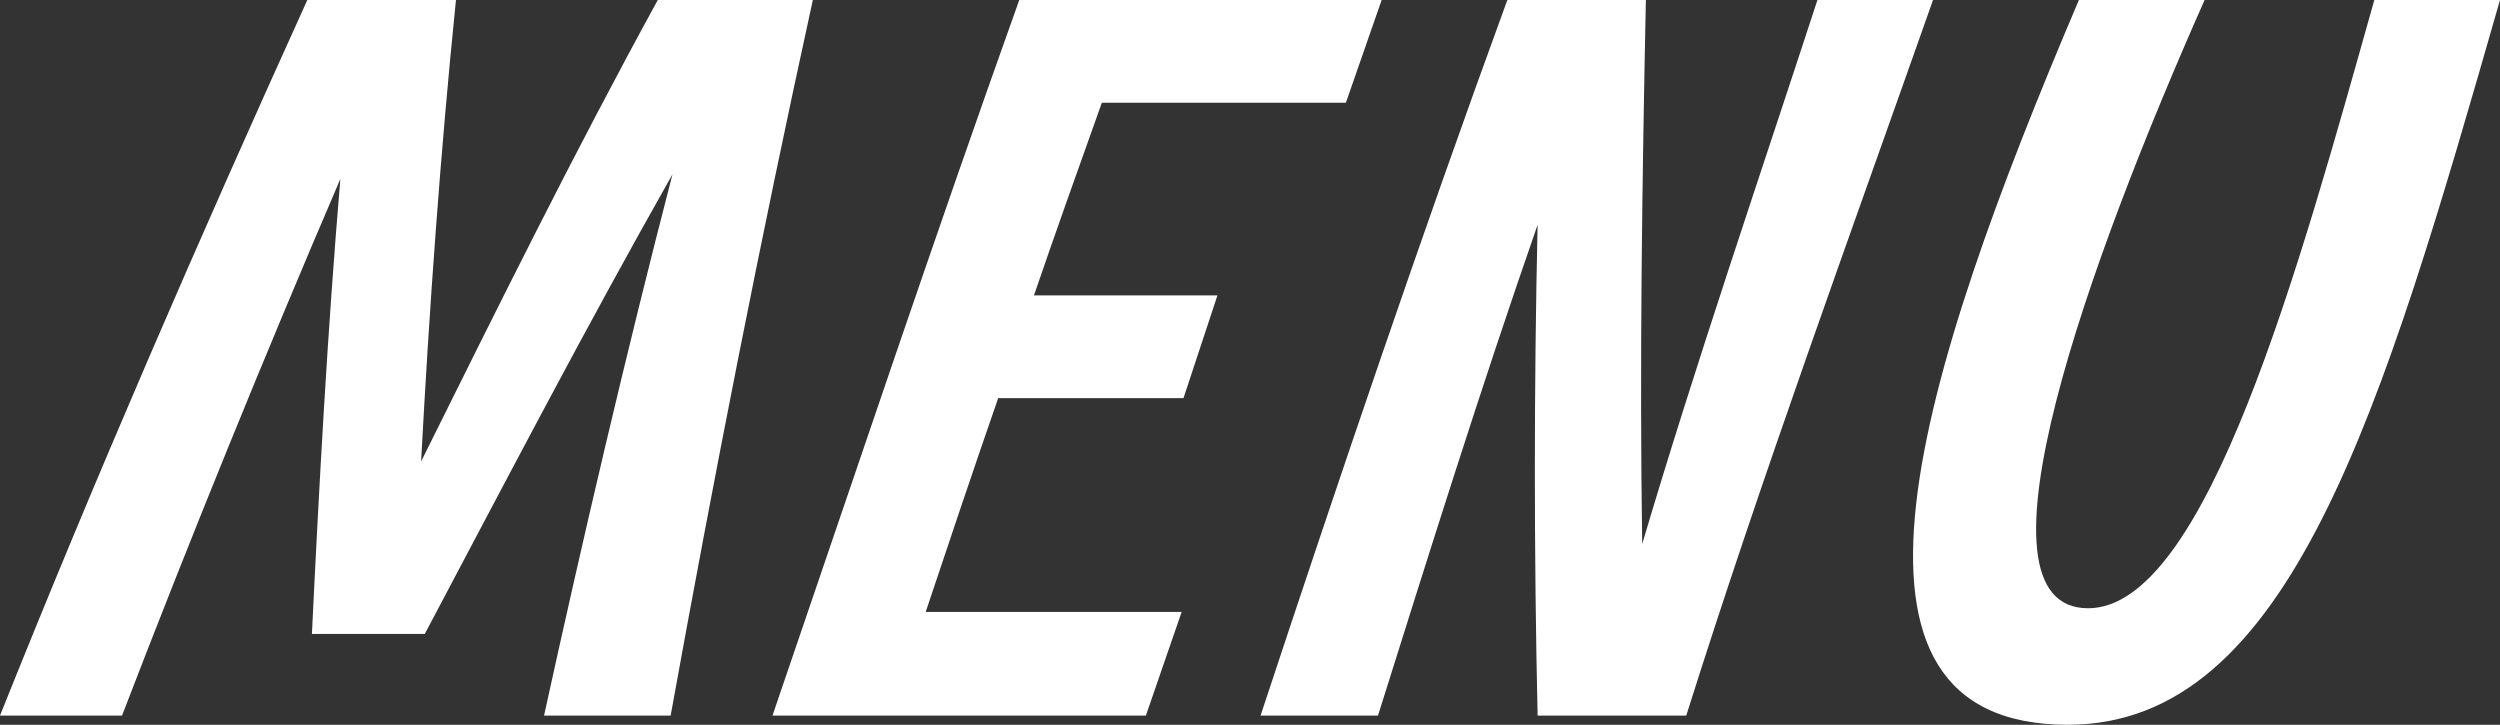 <svg xmlns="http://www.w3.org/2000/svg" width="54.5" height="15.8" viewBox="0 0 54.5 15.8">
  <rect x="0" y="0" width="54.5" height="15.8" fill="#333333" stroke="none"/>
  <path id="パス_140327" data-name="パス 140327" d="M-13.26-13.8c-1.82,3.32-3.48,6.68-5.16,10.06.18-3.36.42-6.72.76-10.06H-20.9c-2.36,5.2-4.62,10.4-6.7,15.6h2.66q2.25-5.85,4.76-11.7c-.28,3.32-.46,6.6-.62,9.92h2.46c1.78-3.36,3.52-6.7,5.4-10.02-1.02,3.94-1.94,7.88-2.8,11.8h2.76c.94-5.2,1.96-10.4,3.1-15.6Zm15.78,0h-7.9C-7.24-8.6-8.98-3.4-10.76,1.8h8.14l.78-2.26H-7.42c.52-1.56,1.04-3.1,1.58-4.66H-1.8l.74-2.24h-4c.48-1.4.98-2.8,1.48-4.2H1.74Zm9.5,0C10.76-9.94,9.36-5.86,8.2-1.94c-.06-3.92,0-8,.08-11.86H5.26C3.36-8.6,1.6-3.4-.12,1.8H2.44C3.56-1.76,4.68-5.34,5.92-8.9c-.08,3.56-.08,7.14,0,10.7H9.16c1.64-5.2,3.56-10.44,5.38-15.6ZM17.48,2c4.84,0,6.84-6.8,9.42-15.8H24.16C22.52-7.98,20.5-.54,17.92-.54c-2.74,0,.04-7.62,2.54-13.26H17.72C14.22-5.58,11.84,2,17.48,2Z" transform="translate(27.6 13.8)" fill="#fff"/>
</svg>

